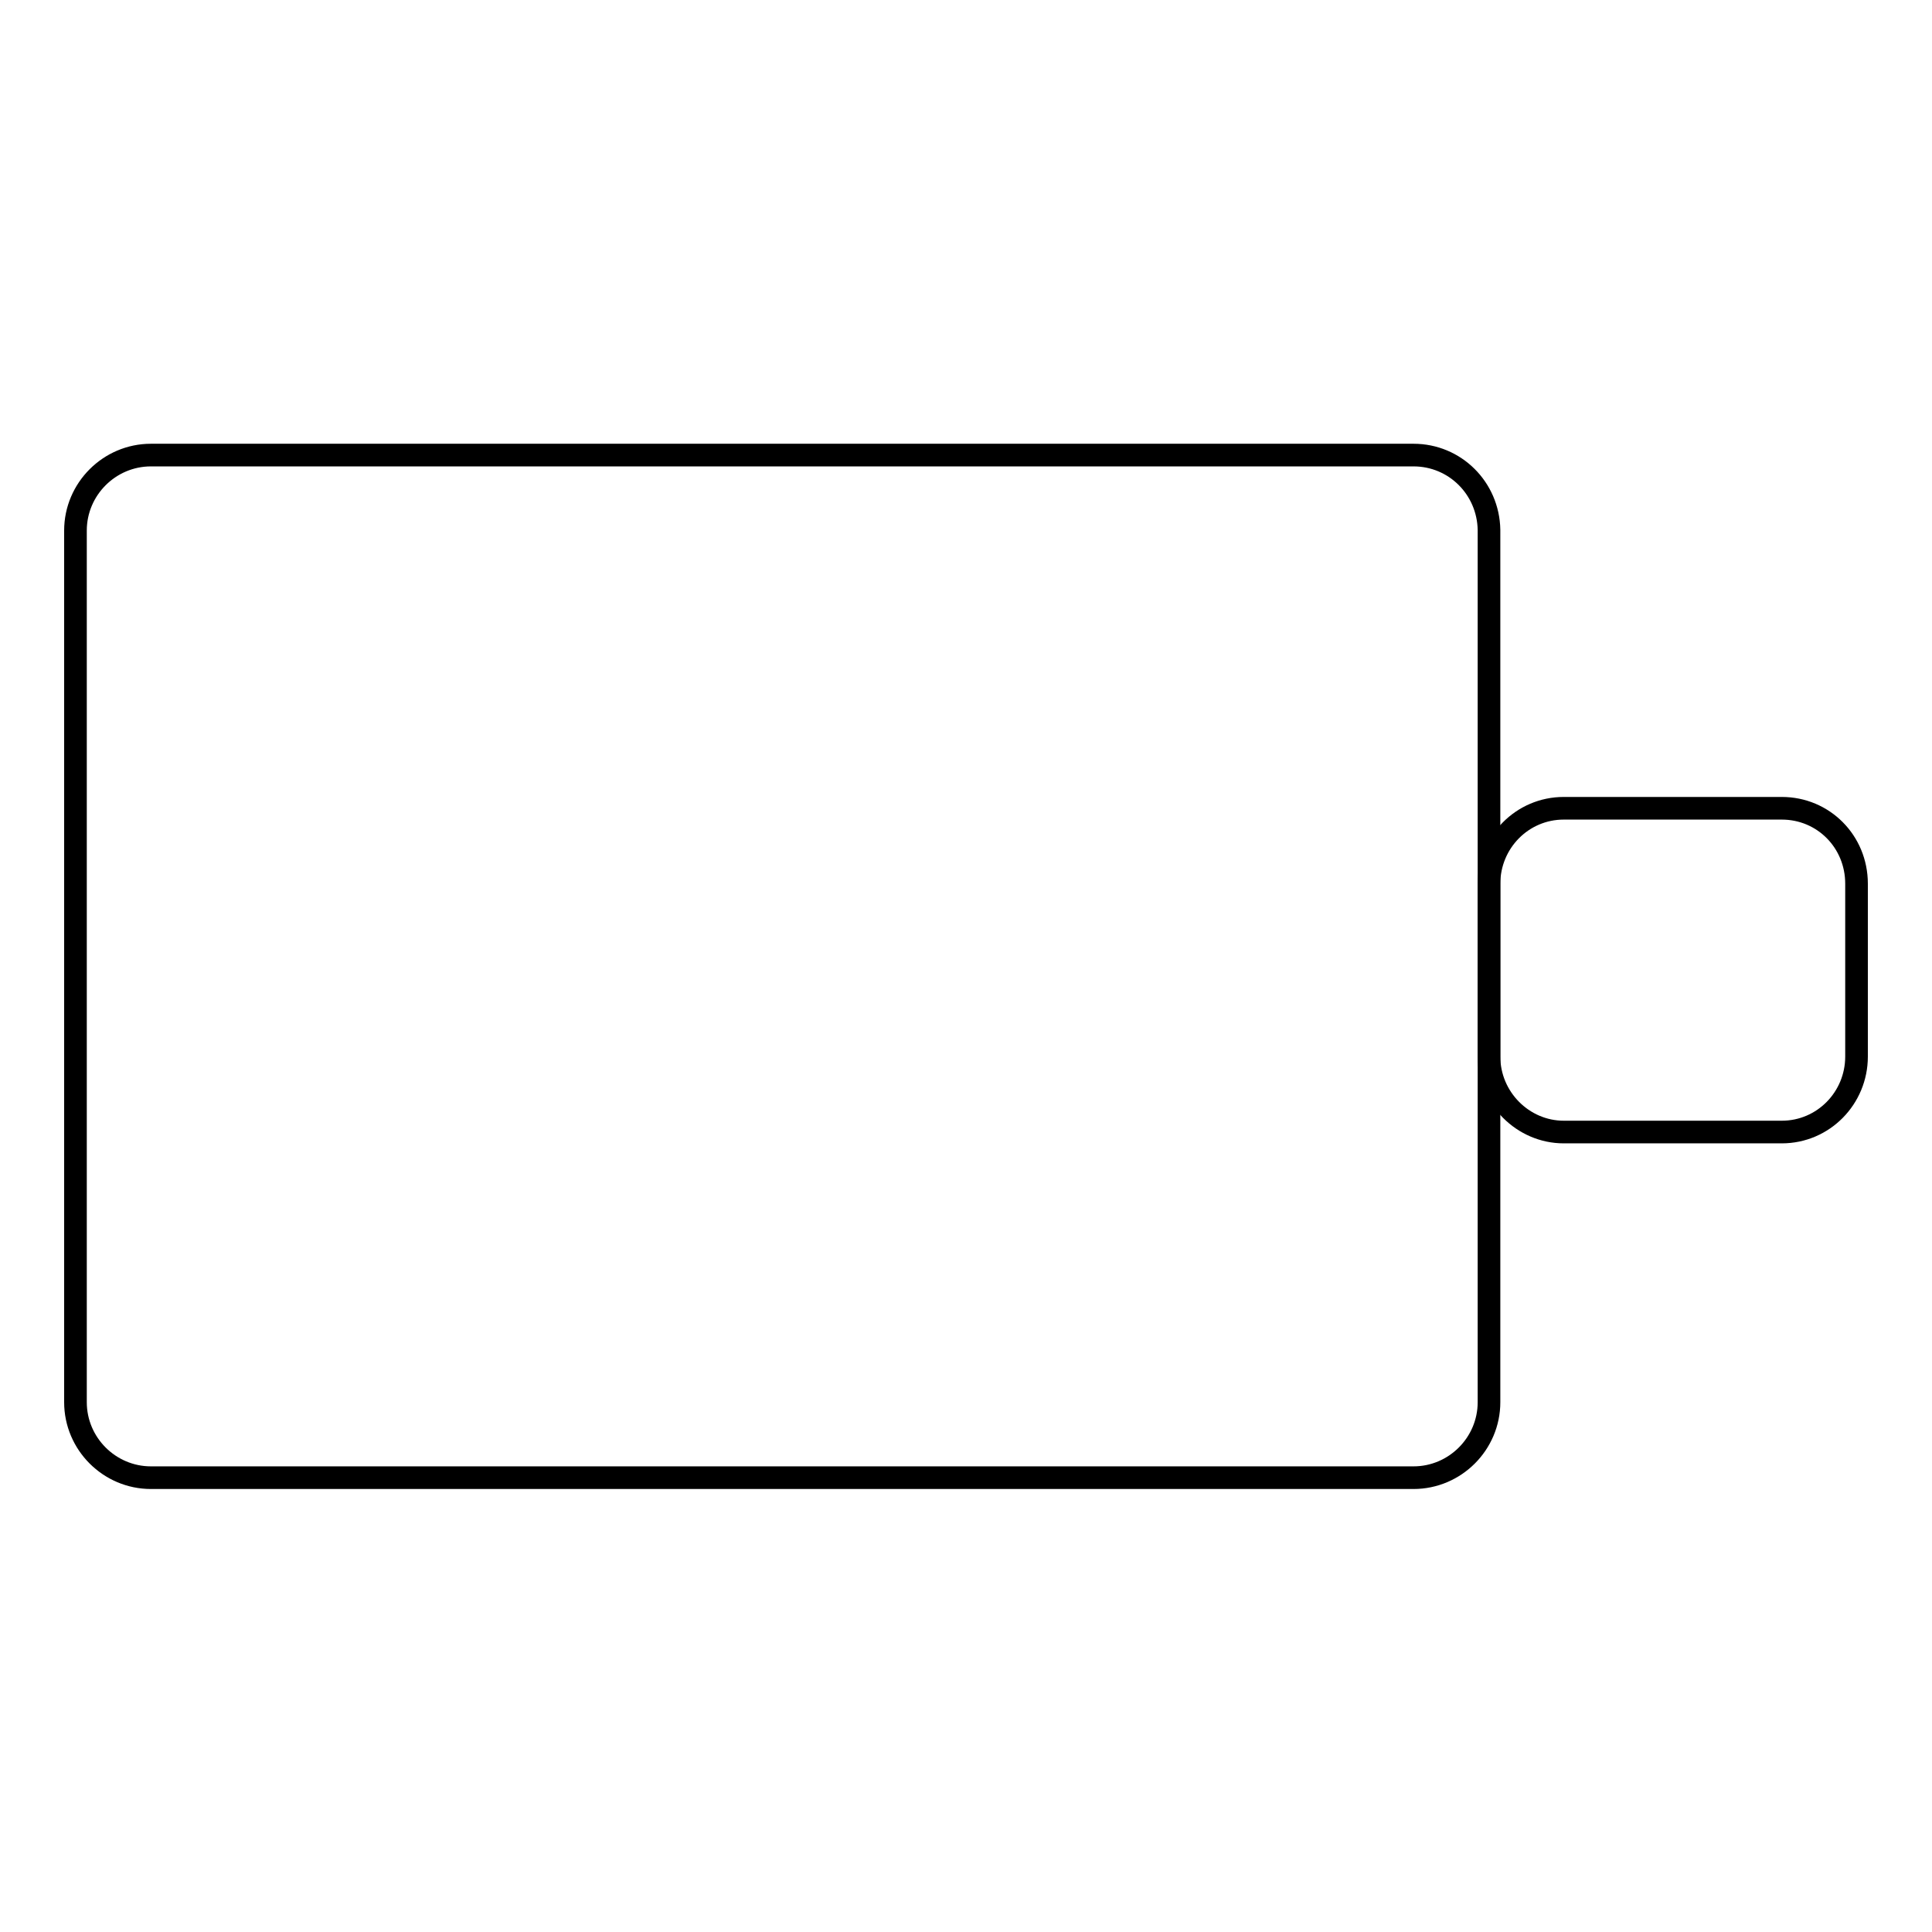 <?xml version="1.0" encoding="utf-8"?>
<!-- Svg Vector Icons : http://www.onlinewebfonts.com/icon -->
<!DOCTYPE svg PUBLIC "-//W3C//DTD SVG 1.1//EN" "http://www.w3.org/Graphics/SVG/1.1/DTD/svg11.dtd">
<svg version="1.1" xmlns="http://www.w3.org/2000/svg" xmlns:xlink="http://www.w3.org/1999/xlink" x="0px" y="0px" viewBox="0 0 256 256" enable-background="new 0 0 256 256" xml:space="preserve">
<g><g><path stroke-width="3" fill-opacity="0" stroke="#000000"  d="M187.3,60.3H20c-5.5,0-10,4.5-10,10v115.5c0,5.5,4.5,10,10,10h167.3c5.5,0,10-4.5,10-10V70.2C197.2,64.7,192.8,60.3,187.3,60.3z"/><path stroke-width="3" fill-opacity="0" stroke="#000000"  d="M236.1,107.1h-28.9c-5.5,0-9.9,4.5-9.9,10V140c0,5.5,4.5,10,9.9,10h28.9c5.5,0,9.9-4.5,9.9-10v-22.9C246,111.5,241.6,107.1,236.1,107.1z"/></g></g>
</svg>